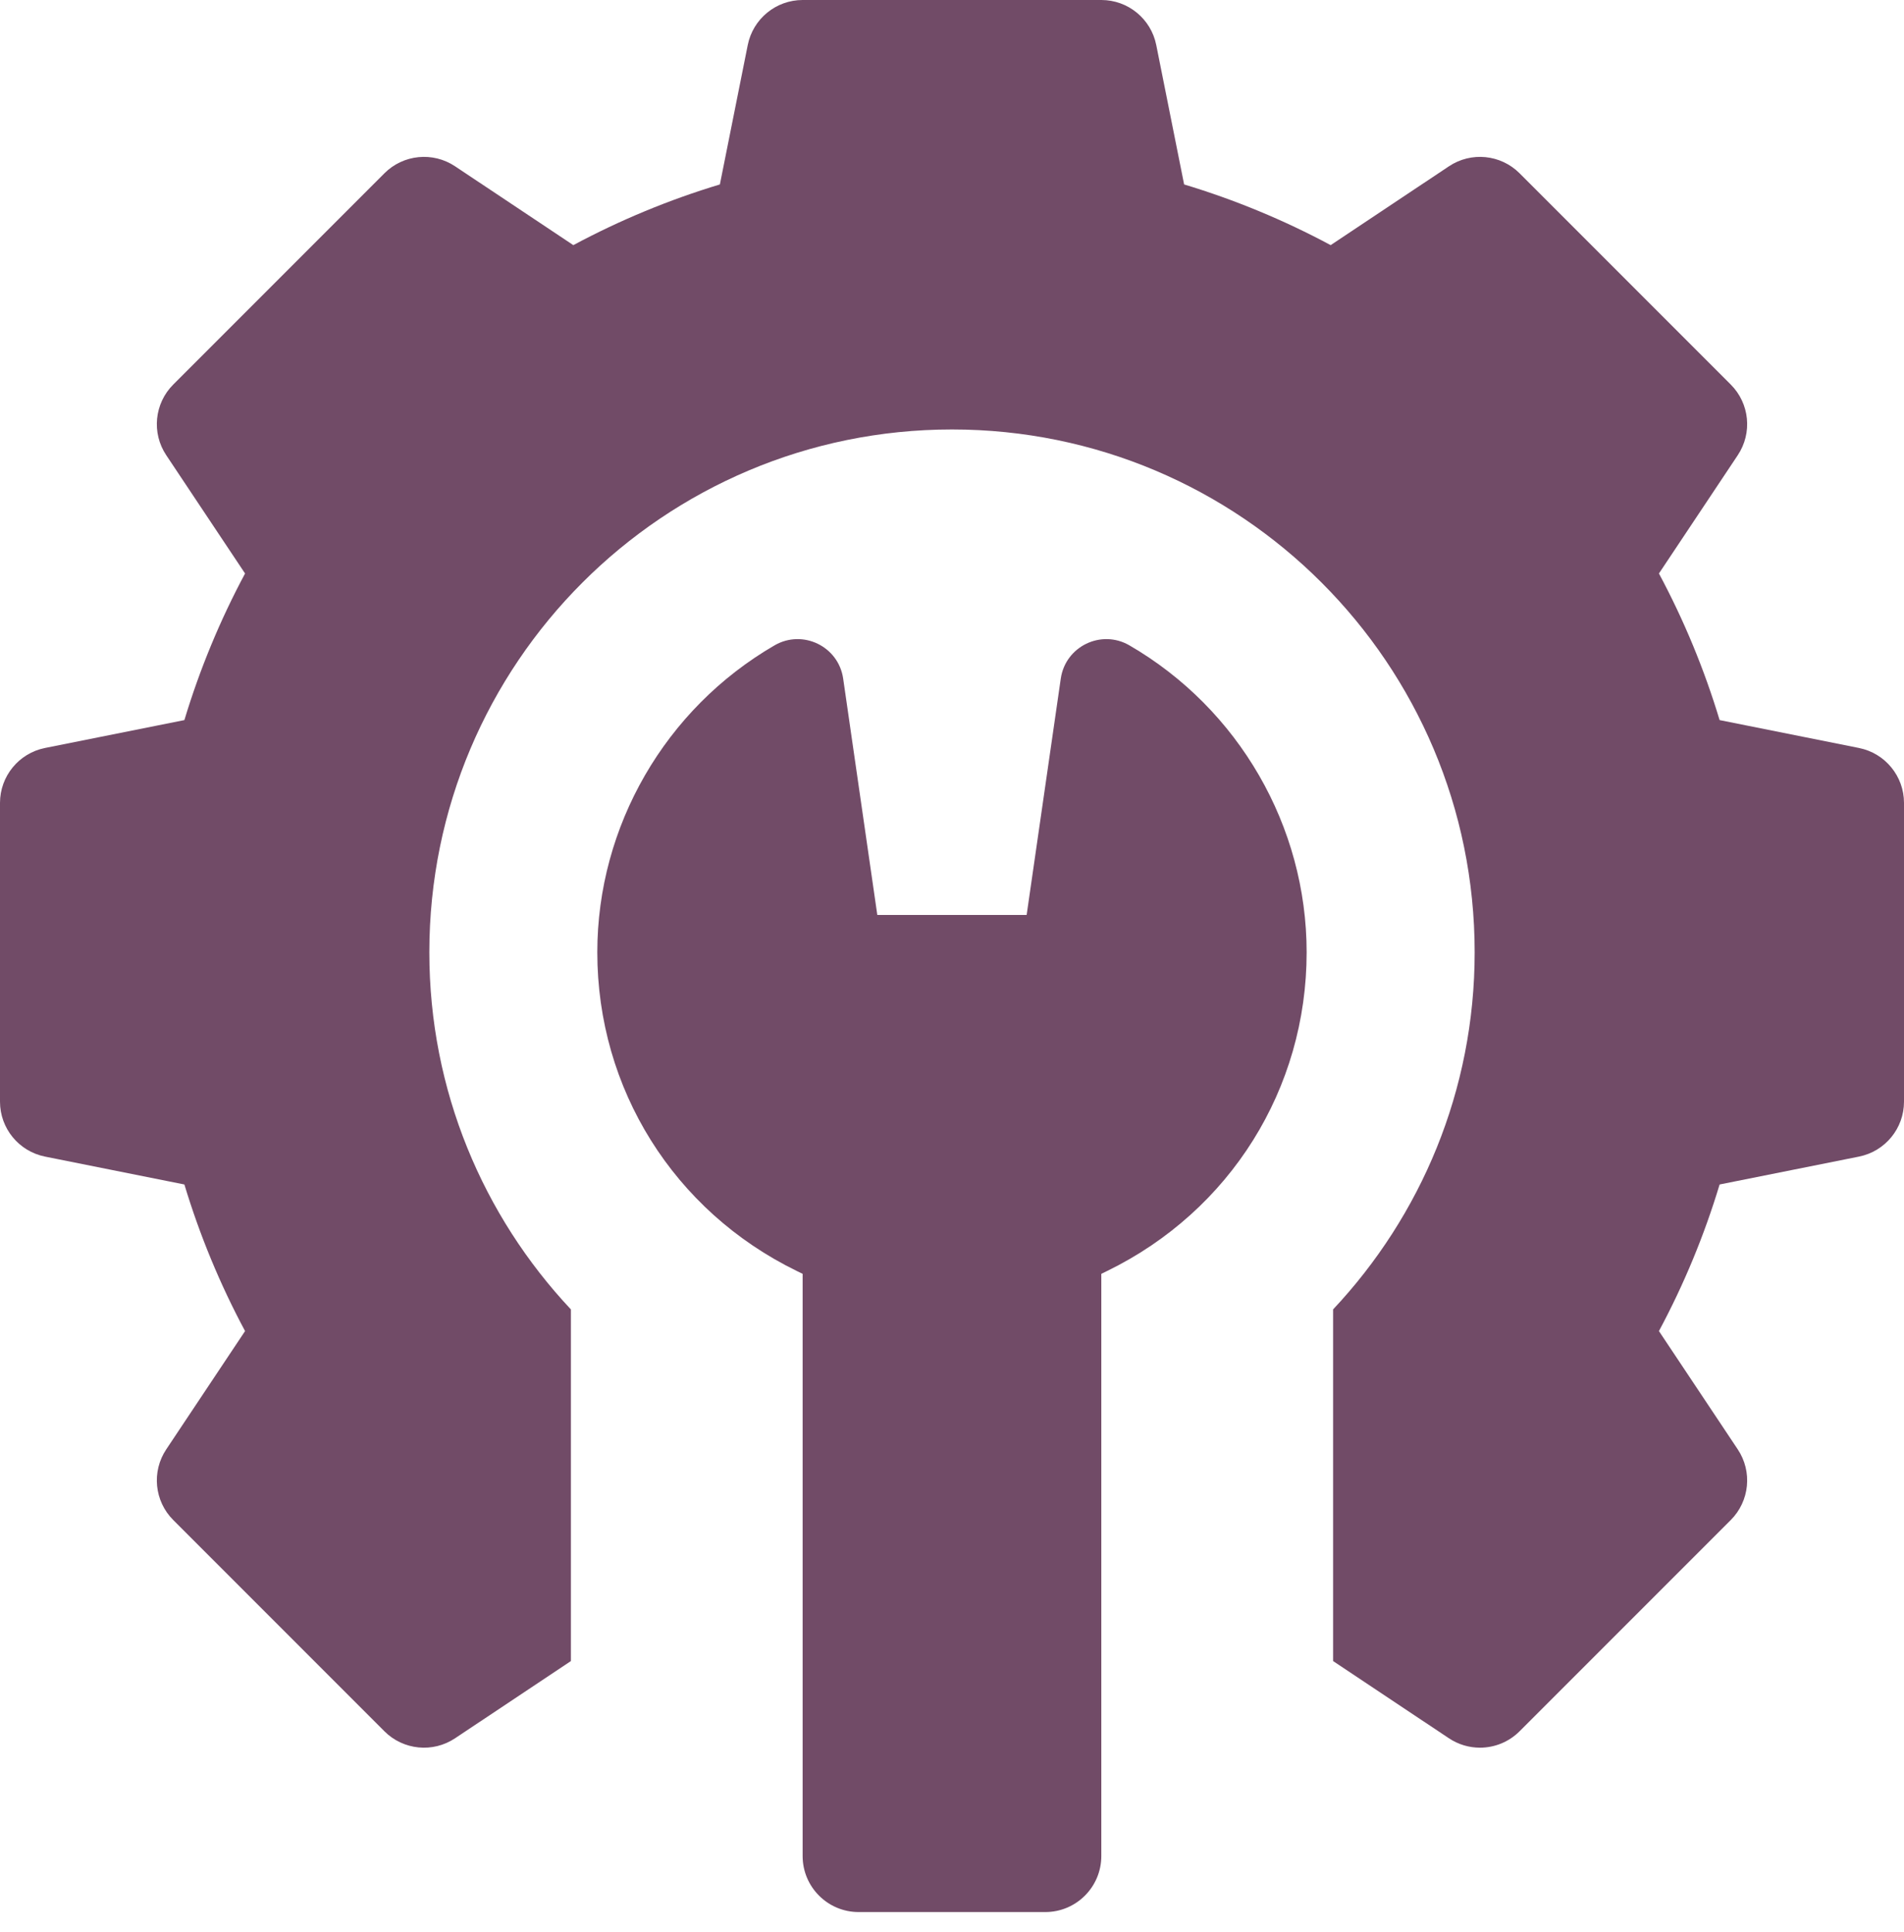 <svg width="69" height="70" viewBox="0 0 69 70" fill="none" xmlns="http://www.w3.org/2000/svg">
<path d="M67.368 27.098L62.318 26.088C61.762 24.247 61.026 22.468 60.119 20.777L62.975 16.492C63.512 15.687 63.406 14.616 62.722 13.932L55.069 6.278C54.385 5.594 53.313 5.488 52.508 6.025L48.223 8.881C46.532 7.974 44.754 7.238 42.912 6.682L41.902 1.631C41.712 0.683 40.879 0 39.912 0H29.088C28.121 0 27.288 0.683 27.098 1.631L26.088 6.682C24.246 7.238 22.468 7.974 20.777 8.881L16.492 6.025C15.687 5.488 14.615 5.594 13.931 6.278L6.278 13.932C5.594 14.616 5.488 15.688 6.025 16.492L8.881 20.777C7.974 22.468 7.238 24.247 6.682 26.088L1.631 27.098C0.683 27.288 0 28.121 0 29.088V39.912C0 40.879 0.683 41.712 1.632 41.902L6.682 42.912C7.238 44.753 7.974 46.532 8.881 48.223L6.025 52.508C5.488 53.312 5.594 54.384 6.278 55.068L13.931 62.722C14.616 63.406 15.687 63.512 16.492 62.975L20.689 60.178V47.438C17.511 44.054 15.559 39.509 15.559 34.5C15.559 24.039 24.039 15.559 34.5 15.559C44.961 15.559 53.441 24.039 53.441 34.5C53.441 39.509 51.489 44.054 48.311 47.438V60.178L52.508 62.975C52.851 63.204 53.243 63.316 53.633 63.316C54.157 63.316 54.676 63.114 55.068 62.722L62.722 55.069C63.406 54.384 63.512 53.313 62.975 52.508L60.119 48.223C61.026 46.532 61.762 44.754 62.318 42.912L67.368 41.902C68.317 41.712 69 40.879 69 39.912V29.088C69 28.121 68.317 27.288 67.368 27.098Z" fill="#714B67"/>
<path d="M40.928 23.38C39.907 22.789 38.611 23.416 38.442 24.585L37.205 33.147H31.793L30.556 24.585C30.387 23.416 29.091 22.789 28.07 23.38C24.107 25.676 21.646 29.936 21.646 34.5C21.646 39.445 24.416 43.869 28.873 46.045L29.087 46.149V67.241C29.087 68.362 29.996 69.271 31.117 69.271H37.881C39.002 69.271 39.911 68.362 39.911 67.241V46.149L40.124 46.045C44.582 43.869 47.352 39.445 47.352 34.5C47.352 29.936 44.891 25.676 40.928 23.38Z" fill="#714B67"/>
</svg>
